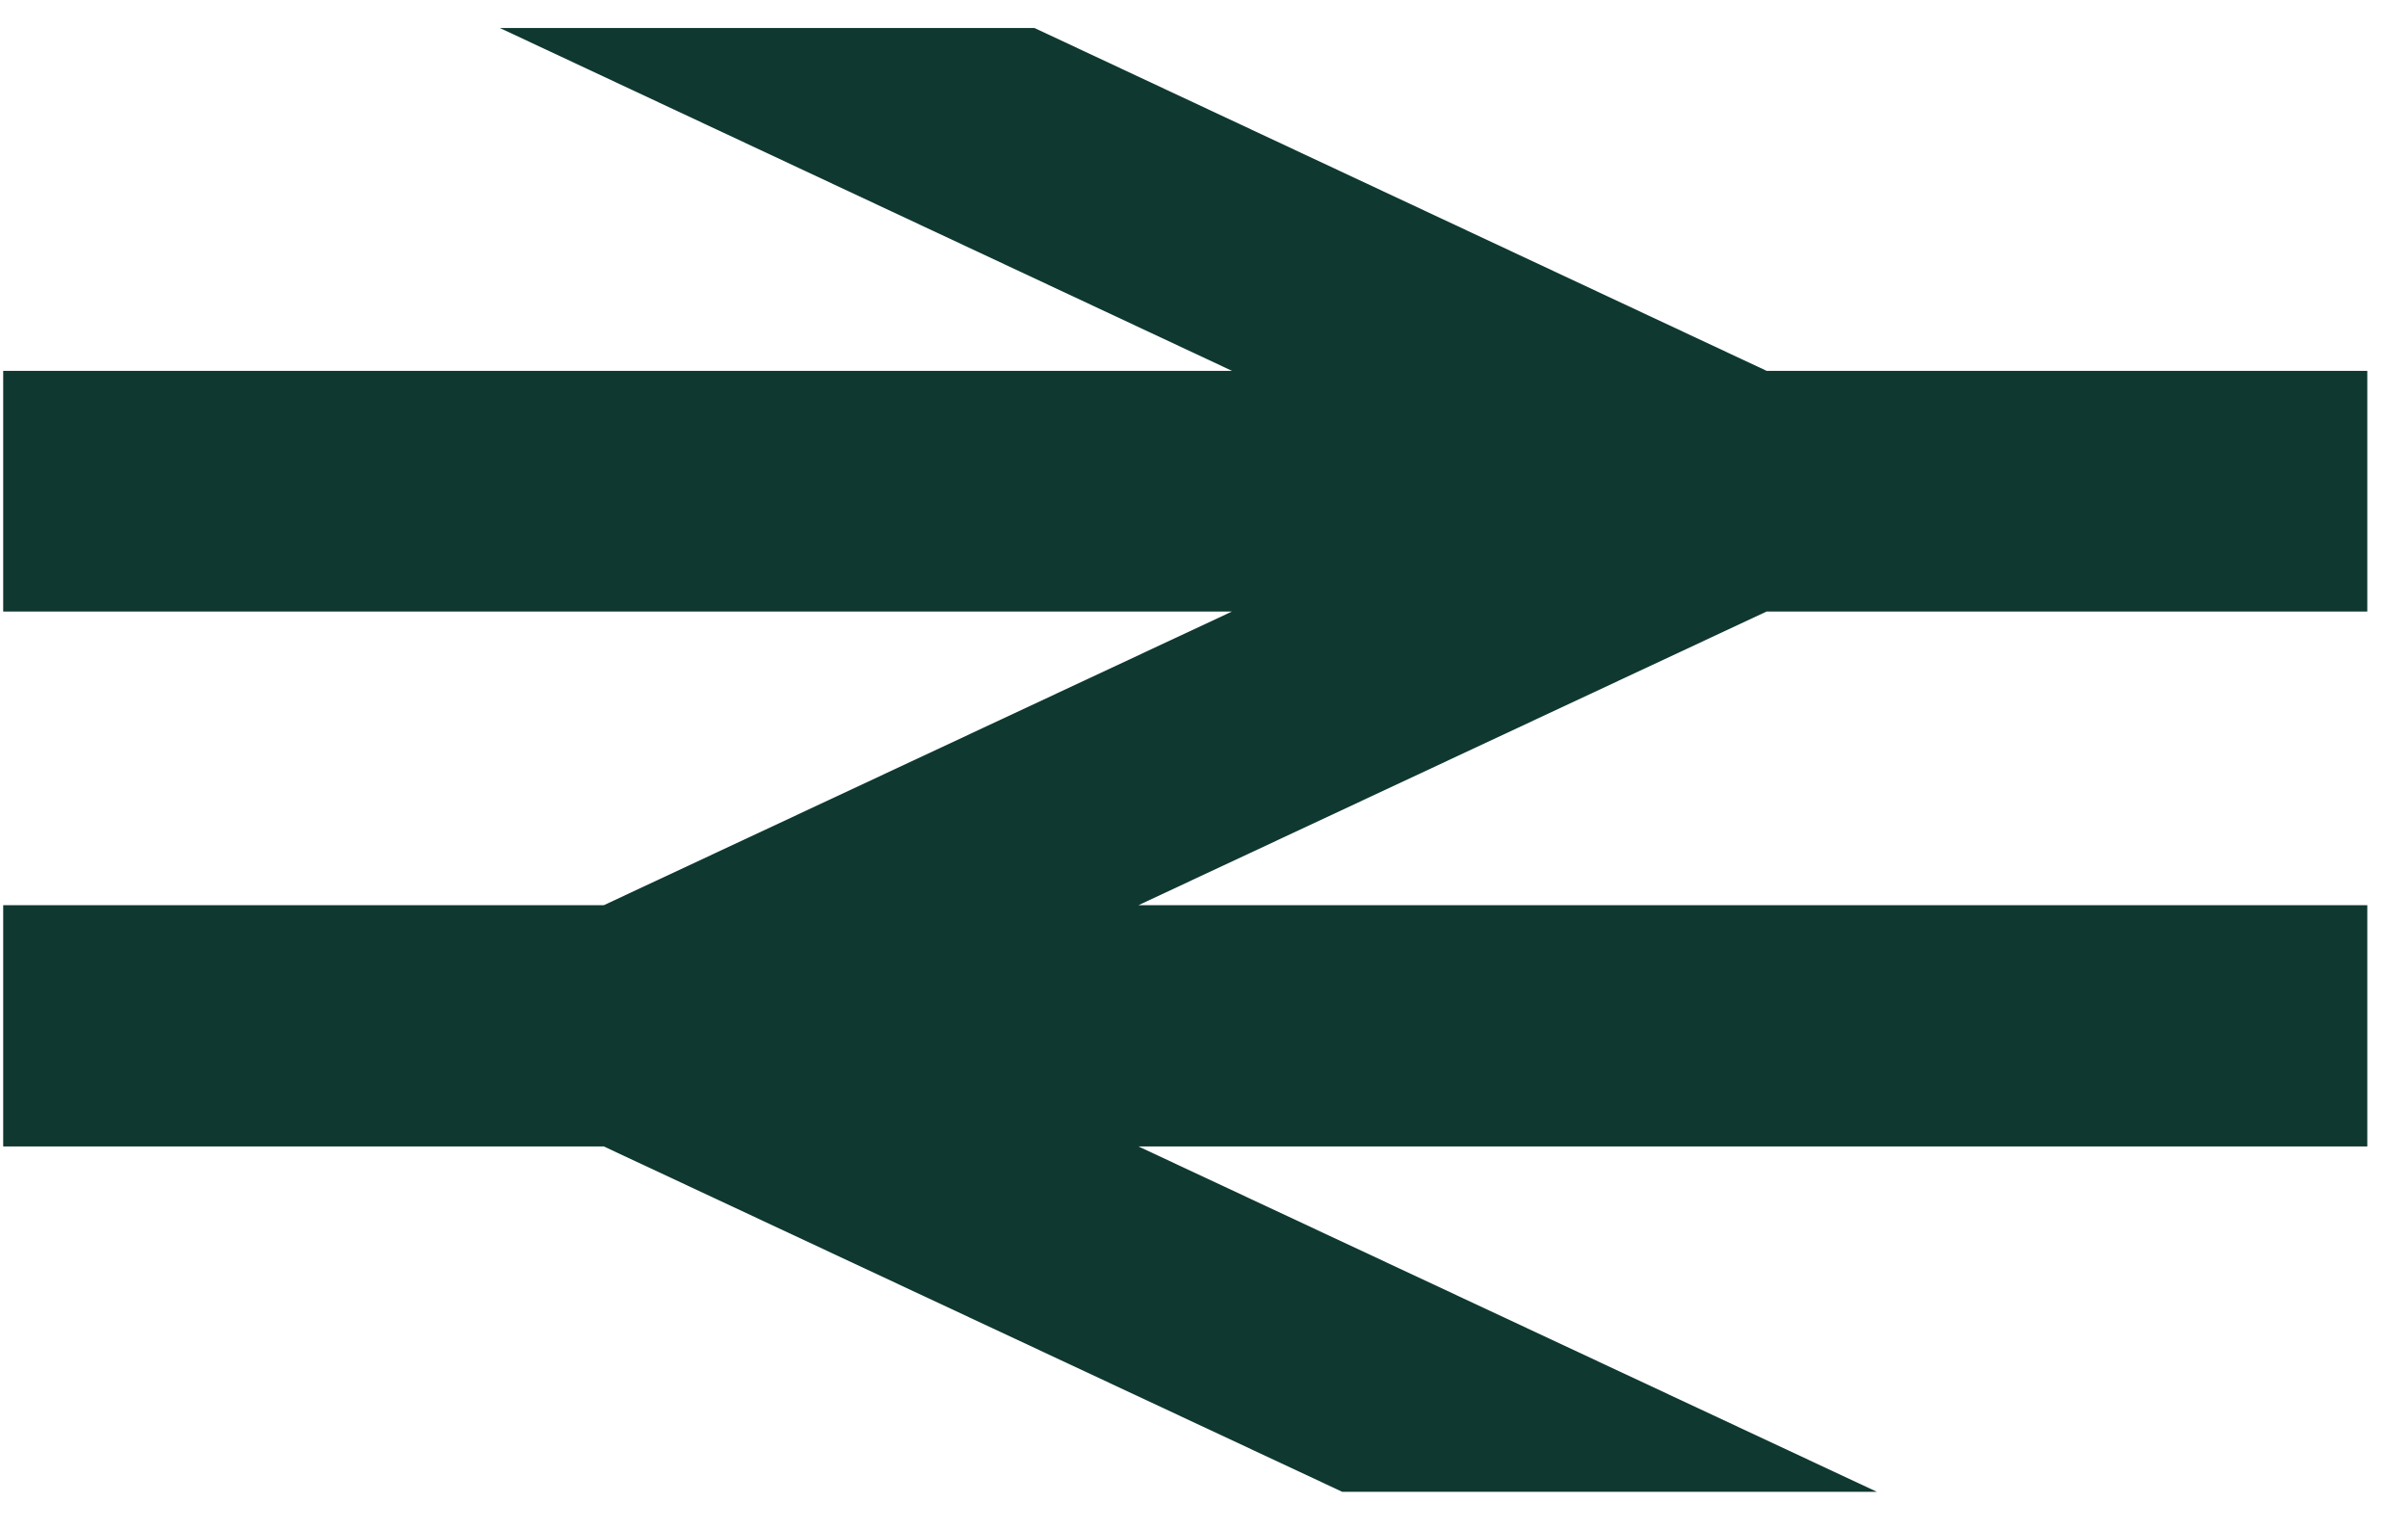 <svg width="52" height="33" viewBox="0 0 52 33" fill="none" xmlns="http://www.w3.org/2000/svg">
<path d="M10.793 0.604L26.604 8.006H0.069V13.202H26.604L13.04 19.542H0.069V24.751H13.04L28.986 32.207H40.531L24.585 24.751H51.121V19.542H24.585L38.149 13.202H51.121V8.006H38.149L22.338 0.604H10.793Z" fill="#0F3830"/>
</svg>
